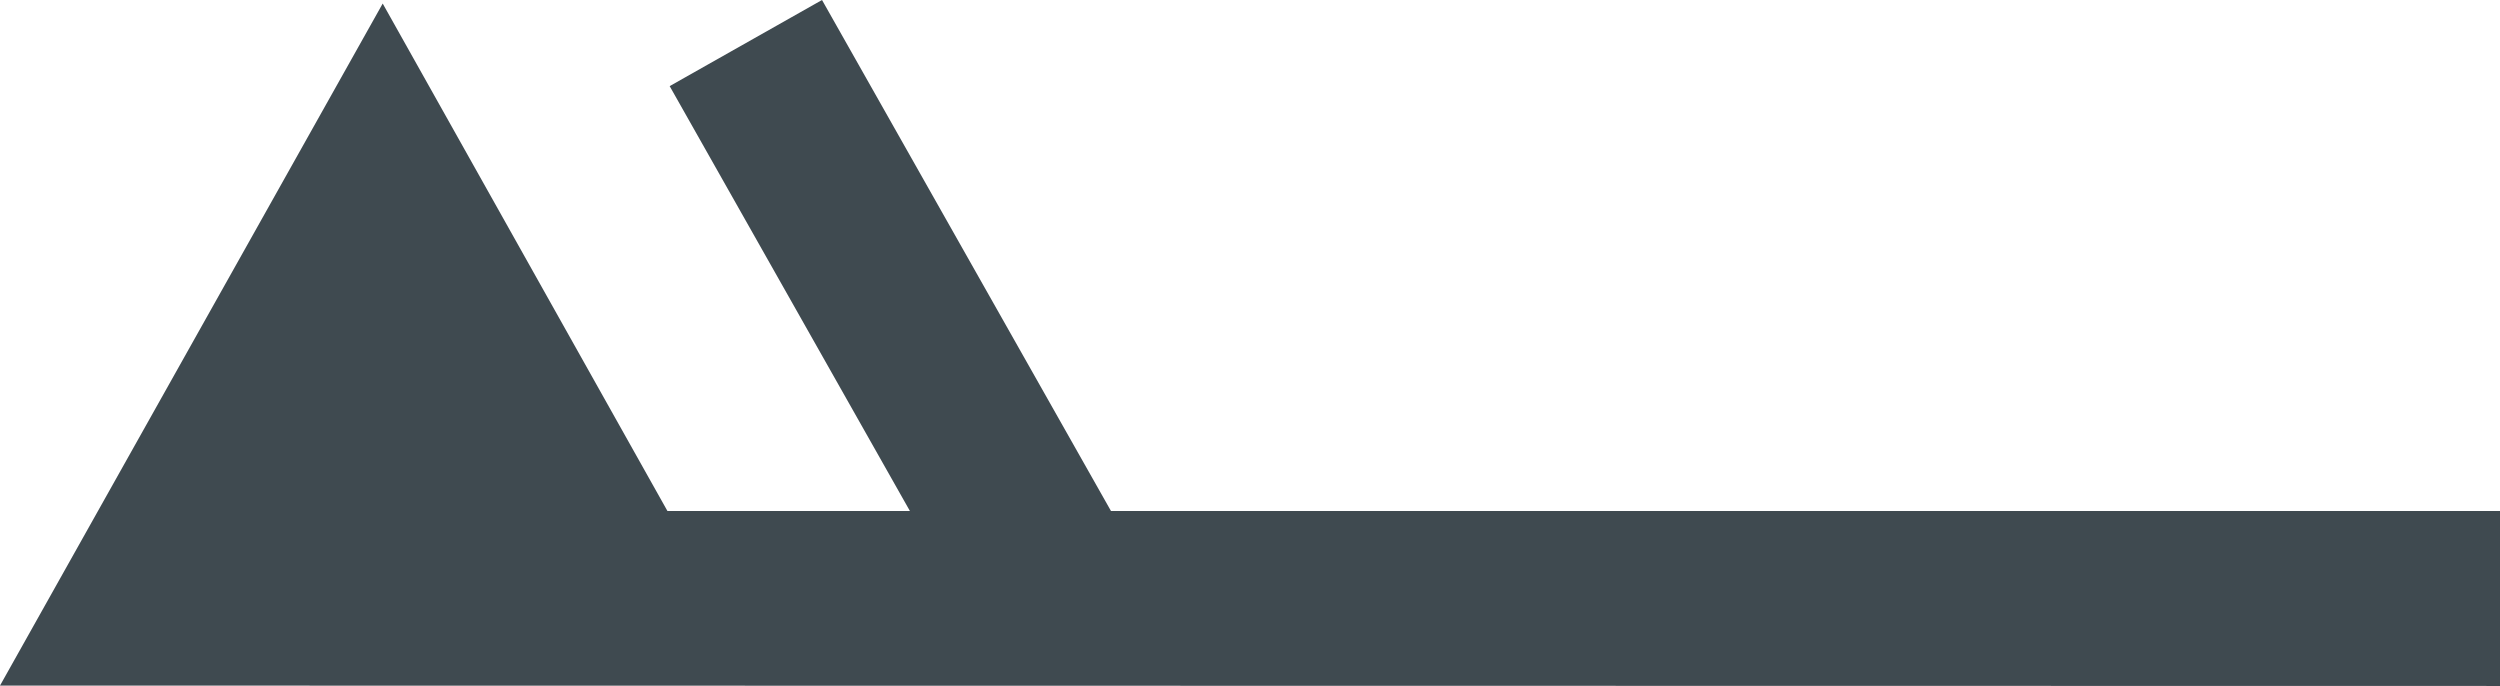 <?xml version="1.0" encoding="utf-8"?>
<!-- Generator: Adobe Illustrator 16.0.4, SVG Export Plug-In . SVG Version: 6.00 Build 0)  -->
<!DOCTYPE svg PUBLIC "-//W3C//DTD SVG 1.1//EN" "http://www.w3.org/Graphics/SVG/1.1/DTD/svg11.dtd">
<svg version="1.1" id="Ebene_1" xmlns="http://www.w3.org/2000/svg" xmlns:xlink="http://www.w3.org/1999/xlink" x="0px" y="0px"
	 width="98px" height="26.89px" viewBox="0 0 98 26.89" enable-background="new 0 0 98 26.89" xml:space="preserve">
<polygon fill="#3F4A50" points="32.223,0 26.251,3.376 35.669,20.032 26.164,20.032 15.002,0.139 0,26.875 98,26.89 98,20.03 
	43.551,20.032 "/>
</svg>
